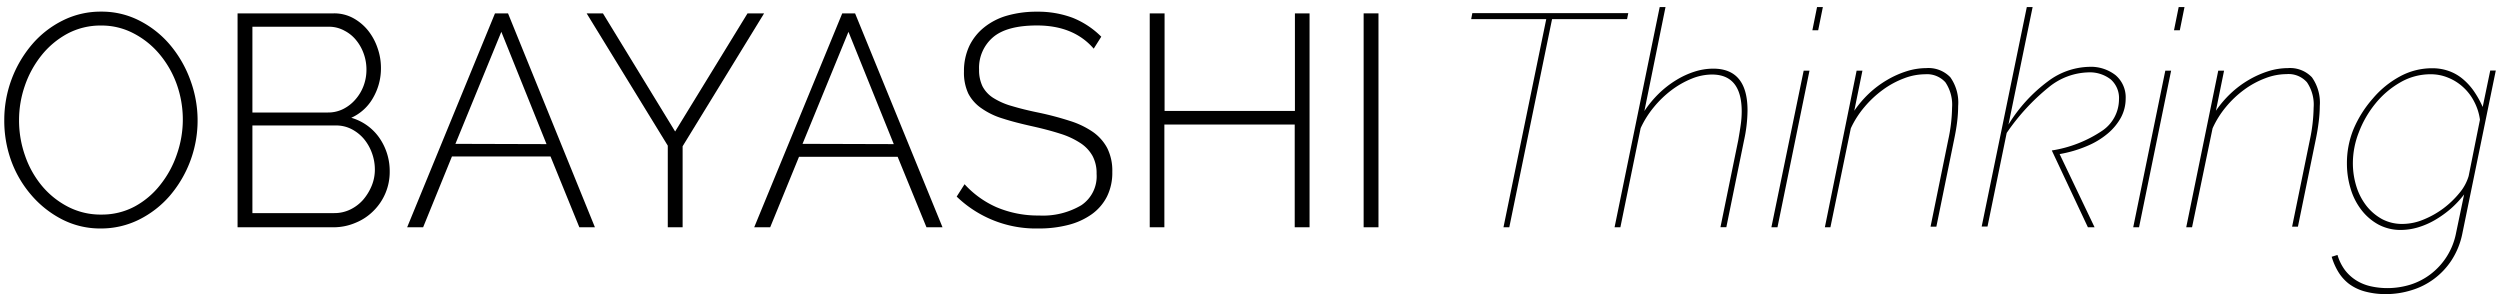<svg xmlns="http://www.w3.org/2000/svg" width="374" height="44" viewBox="0 0 374 44">
  <defs>
    <style>
      .a {
        fill: #000;
      }
    </style>
  </defs>
  <g>
    <path class="a" d="M231.32,2.86H220.09l.17-.9h23.33l-.18.9H232.19L225.79,34h-.87Z"/>
    <path class="a" d="M248.29,1.06h.87L246,16.61A16.37,16.37,0,0,1,248.16,14a14.69,14.69,0,0,1,2.57-2,12.49,12.49,0,0,1,2.76-1.28,9.22,9.22,0,0,1,2.81-.45q5.13,0,5.13,6.26a21.7,21.7,0,0,1-.52,4.46l-2.65,13h-.88l2.66-13c.14-.81.27-1.58.37-2.3a14.48,14.48,0,0,0,.15-2q0-5.53-4.44-5.54a8.11,8.11,0,0,0-3.07.63,13.39,13.39,0,0,0-3,1.71A15.42,15.42,0,0,0,247.44,16a14.28,14.28,0,0,0-2,3.17L242.41,34h-.87Z"/>
    <path class="a" d="M269.83,10.57h.87L265.91,34H265Zm2-9.51h.87L272,4.53h-.87Z"/>
    <path class="a" d="M277.75,10.57h.87l-1.22,6a16.08,16.08,0,0,1,2.22-2.6,15,15,0,0,1,2.68-2,14.06,14.06,0,0,1,2.92-1.31,9.89,9.89,0,0,1,2.93-.47,4.53,4.53,0,0,1,3.62,1.37,6.55,6.55,0,0,1,1.17,4.3,19.91,19.91,0,0,1-.15,2.35c-.1.84-.26,1.74-.46,2.7l-2.65,13h-.87l2.65-13a24.12,24.12,0,0,0,.57-4.82,6,6,0,0,0-1-3.78A3.7,3.7,0,0,0,288,11.11a8.93,8.93,0,0,0-3.16.61,13.25,13.25,0,0,0-3.13,1.69A15.45,15.45,0,0,0,278.93,16a14,14,0,0,0-2.05,3.2L273.83,34H273Z"/>
    <path class="a" d="M303.21,1.06h.87l-3.61,17.57a23,23,0,0,1,5.9-6.46A10.6,10.6,0,0,1,312.48,10a6,6,0,0,1,4,1.24A4.35,4.35,0,0,1,318,14.76a6,6,0,0,1-.7,2.81,8.39,8.39,0,0,1-2,2.42,11.85,11.85,0,0,1-3.09,1.86,18.33,18.33,0,0,1-4.09,1.2L313.35,34h-1l-5.4-11.49a18.67,18.67,0,0,0,7.51-2.93A5.68,5.68,0,0,0,317,14.89a3.72,3.72,0,0,0-1.22-3,5.11,5.11,0,0,0-3.44-1.06,9.74,9.74,0,0,0-5.81,2.19,31.92,31.92,0,0,0-6.33,6.87l-2.87,14h-.87Z"/>
    <path class="a" d="M323.93,10.57h.87L320,34h-.87Zm2-9.51h.87l-.7,3.47h-.87Z"/>
    <path class="a" d="M331.85,10.57h.87l-1.22,6a16.08,16.08,0,0,1,2.22-2.6,14.89,14.89,0,0,1,2.67-2,14.3,14.3,0,0,1,2.92-1.31,9.91,9.91,0,0,1,2.94-.47,4.51,4.51,0,0,1,3.61,1.37,6.55,6.55,0,0,1,1.18,4.3,20,20,0,0,1-.16,2.35q-.15,1.26-.45,2.7l-2.66,13h-.87l2.66-13a24.79,24.79,0,0,0,.56-4.82,5.94,5.94,0,0,0-1-3.78,3.67,3.67,0,0,0-3.07-1.22,8.92,8.92,0,0,0-3.15.61,13.06,13.06,0,0,0-3.13,1.69A15.18,15.18,0,0,0,333,16a14,14,0,0,0-2,3.2L327.93,34h-.87Z"/>
    <path class="a" d="M357.05,44a11.92,11.92,0,0,1-3.31-.41,7,7,0,0,1-2.35-1.14,6.56,6.56,0,0,1-1.57-1.76,9.36,9.36,0,0,1-1-2.28l.87-.27a7.12,7.12,0,0,0,1.11,2.26,6.42,6.42,0,0,0,1.7,1.55,6.89,6.89,0,0,0,2.18.88,11.27,11.27,0,0,0,2.5.27,11.72,11.72,0,0,0,3.42-.52,9.93,9.93,0,0,0,3-1.55,10.13,10.13,0,0,0,3.81-6.09l1.22-5.85a14.8,14.8,0,0,1-2,2.14,16,16,0,0,1-2.37,1.69,11.77,11.77,0,0,1-2.54,1.1,9.19,9.19,0,0,1-2.53.38,7,7,0,0,1-3.42-.83,8.15,8.15,0,0,1-2.54-2.21,9.69,9.69,0,0,1-1.59-3.18,12.89,12.89,0,0,1-.54-3.73,13.36,13.36,0,0,1,1-5.16A16.93,16.93,0,0,1,355,14.71a14.05,14.05,0,0,1,4-3.26,10,10,0,0,1,4.83-1.24,7.31,7.31,0,0,1,2.62.45,6.8,6.8,0,0,1,2.08,1.24,9.16,9.16,0,0,1,1.64,1.85A14.14,14.14,0,0,1,371.41,16l1.13-5.45h.83l-5,24.37a11.44,11.44,0,0,1-1.61,4,10.88,10.88,0,0,1-6.05,4.51A12.86,12.86,0,0,1,357.05,44Zm2.39-10.5a8.26,8.26,0,0,0,3.11-.65,13.34,13.34,0,0,0,3-1.69,13.75,13.75,0,0,0,2.39-2.3,7,7,0,0,0,1.37-2.52L371,17.91a8.11,8.11,0,0,0-.87-2.72,7.54,7.54,0,0,0-1.63-2.14,7.36,7.36,0,0,0-2.24-1.42,6.72,6.72,0,0,0-2.61-.52,9,9,0,0,0-4.61,1.24,13.21,13.21,0,0,0-3.7,3.17,15.47,15.47,0,0,0-2.46,4.28,12.68,12.68,0,0,0-.89,4.56,11.6,11.6,0,0,0,.52,3.51,9.11,9.11,0,0,0,1.5,2.91,7.71,7.71,0,0,0,2.35,2A6.39,6.39,0,0,0,359.44,33.5Z"/>
  </g>
  <g>
    <path class="a" d="M15.08,34.18a12.44,12.44,0,0,1-5.87-1.4,15.2,15.2,0,0,1-4.57-3.65,16.46,16.46,0,0,1-3-5.18,17.62,17.62,0,0,1-1-6A17.43,17.43,0,0,1,4.79,6.65,14.55,14.55,0,0,1,9.38,3.07a12.62,12.62,0,0,1,5.75-1.33A12.33,12.33,0,0,1,21,3.16a14.73,14.73,0,0,1,4.57,3.71,17.34,17.34,0,0,1,2.94,5.21,17.33,17.33,0,0,1-3.11,17.21,14.78,14.78,0,0,1-4.59,3.56A12.75,12.75,0,0,1,15.08,34.18ZM2.85,18a15.76,15.76,0,0,0,.9,5.29,14.31,14.31,0,0,0,2.52,4.51,12.6,12.6,0,0,0,3.9,3.13,10.61,10.61,0,0,0,5,1.17,10.36,10.36,0,0,0,5-1.22A12.25,12.25,0,0,0,24,27.62a15,15,0,0,0,2.46-4.53,15.73,15.73,0,0,0,0-10.43,14.73,14.73,0,0,0-2.55-4.5A12.61,12.61,0,0,0,20,5a10.28,10.28,0,0,0-4.87-1.18,10.51,10.51,0,0,0-5.05,1.22A12.69,12.69,0,0,0,6.2,8.29a15.1,15.1,0,0,0-2.48,4.53A15.68,15.68,0,0,0,2.85,18Z"/>
    <path class="a" d="M58.3,25.66a8.17,8.17,0,0,1-2.44,5.9,8,8,0,0,1-2.65,1.76A8.36,8.36,0,0,1,50,34H35.54V2h14.4a5.93,5.93,0,0,1,2.92.72,7.43,7.43,0,0,1,2.22,1.87,8.59,8.59,0,0,1,1.41,2.62,8.88,8.88,0,0,1,.5,2.95,8.76,8.76,0,0,1-1.17,4.46,7.07,7.07,0,0,1-3.27,3,7.72,7.72,0,0,1,4.2,3A8.71,8.71,0,0,1,58.3,25.66ZM37.76,4V16.83H49.07a5,5,0,0,0,2.31-.54,5.93,5.93,0,0,0,1.8-1.42,6.52,6.52,0,0,0,1.2-2,6.83,6.83,0,0,0,.44-2.39A7,7,0,0,0,54.4,8a6.69,6.69,0,0,0-1.13-2,5.41,5.41,0,0,0-1.72-1.4A4.8,4.8,0,0,0,49.33,4ZM56.08,25.35a7.17,7.17,0,0,0-.44-2.46,7,7,0,0,0-1.21-2.12,6.07,6.07,0,0,0-1.85-1.46,5,5,0,0,0-2.29-.54H37.76V31.88H50a5.42,5.42,0,0,0,2.41-.54,6.12,6.12,0,0,0,1.92-1.46,7.73,7.73,0,0,0,1.28-2.1A6.34,6.34,0,0,0,56.08,25.35Z"/>
    <path class="a" d="M74.05,2H76L89,34H86.67L82.36,23.41H67.61L63.3,34H60.91Zm7.71,19.56L75,4.76,68.13,21.52Z"/>
    <path class="a" d="M90.2,2,101,19.67,111.83,2h2.48L102.12,21.88V34H99.9V21.79L87.76,2Z"/>
    <path class="a" d="M126,2h1.92L141,34H138.6l-4.31-10.54H119.53L115.22,34h-2.39Zm7.71,19.56L126.93,4.76l-6.87,16.76Z"/>
    <path class="a" d="M163.62,7.28q-3-3.47-8.49-3.47c-3,0-5.21.59-6.59,1.78a6,6,0,0,0-2.07,4.8,5.6,5.6,0,0,0,.52,2.54,4.6,4.6,0,0,0,1.64,1.74,10.6,10.6,0,0,0,2.8,1.21c1.13.34,2.5.68,4.09,1a46.17,46.17,0,0,1,4.51,1.2,12.79,12.79,0,0,1,3.44,1.64,6.89,6.89,0,0,1,2.17,2.43,7.53,7.53,0,0,1,.76,3.56,8,8,0,0,1-.8,3.7,7.34,7.34,0,0,1-2.26,2.63,10.48,10.48,0,0,1-3.49,1.6,17.4,17.4,0,0,1-4.5.54,17.06,17.06,0,0,1-12.23-4.77l1.18-1.85A14.23,14.23,0,0,0,149.08,31a15.82,15.82,0,0,0,6.36,1.24,11.26,11.26,0,0,0,6.33-1.54A5.21,5.21,0,0,0,164.05,26a5.44,5.44,0,0,0-.61-2.68,5.52,5.52,0,0,0-1.8-1.91,11.89,11.89,0,0,0-3-1.4c-1.21-.39-2.64-.77-4.26-1.13s-3.11-.74-4.37-1.15a11,11,0,0,1-3.18-1.53A6.06,6.06,0,0,1,144.86,14a7.38,7.38,0,0,1-.65-3.29,8.83,8.83,0,0,1,.8-3.83,8,8,0,0,1,2.25-2.81,9.74,9.74,0,0,1,3.43-1.74,15.86,15.86,0,0,1,4.44-.58,14.73,14.73,0,0,1,5.36.92,12.77,12.77,0,0,1,4.26,2.82Z"/>
    <path class="a" d="M195.91,2V34h-2.22V18.63h-19.5V34H172V2h2.22v14.6h19.5V2Z"/>
    <path class="a" d="M204,34V2h2.22V34Z"/>
  </g>
</svg>
